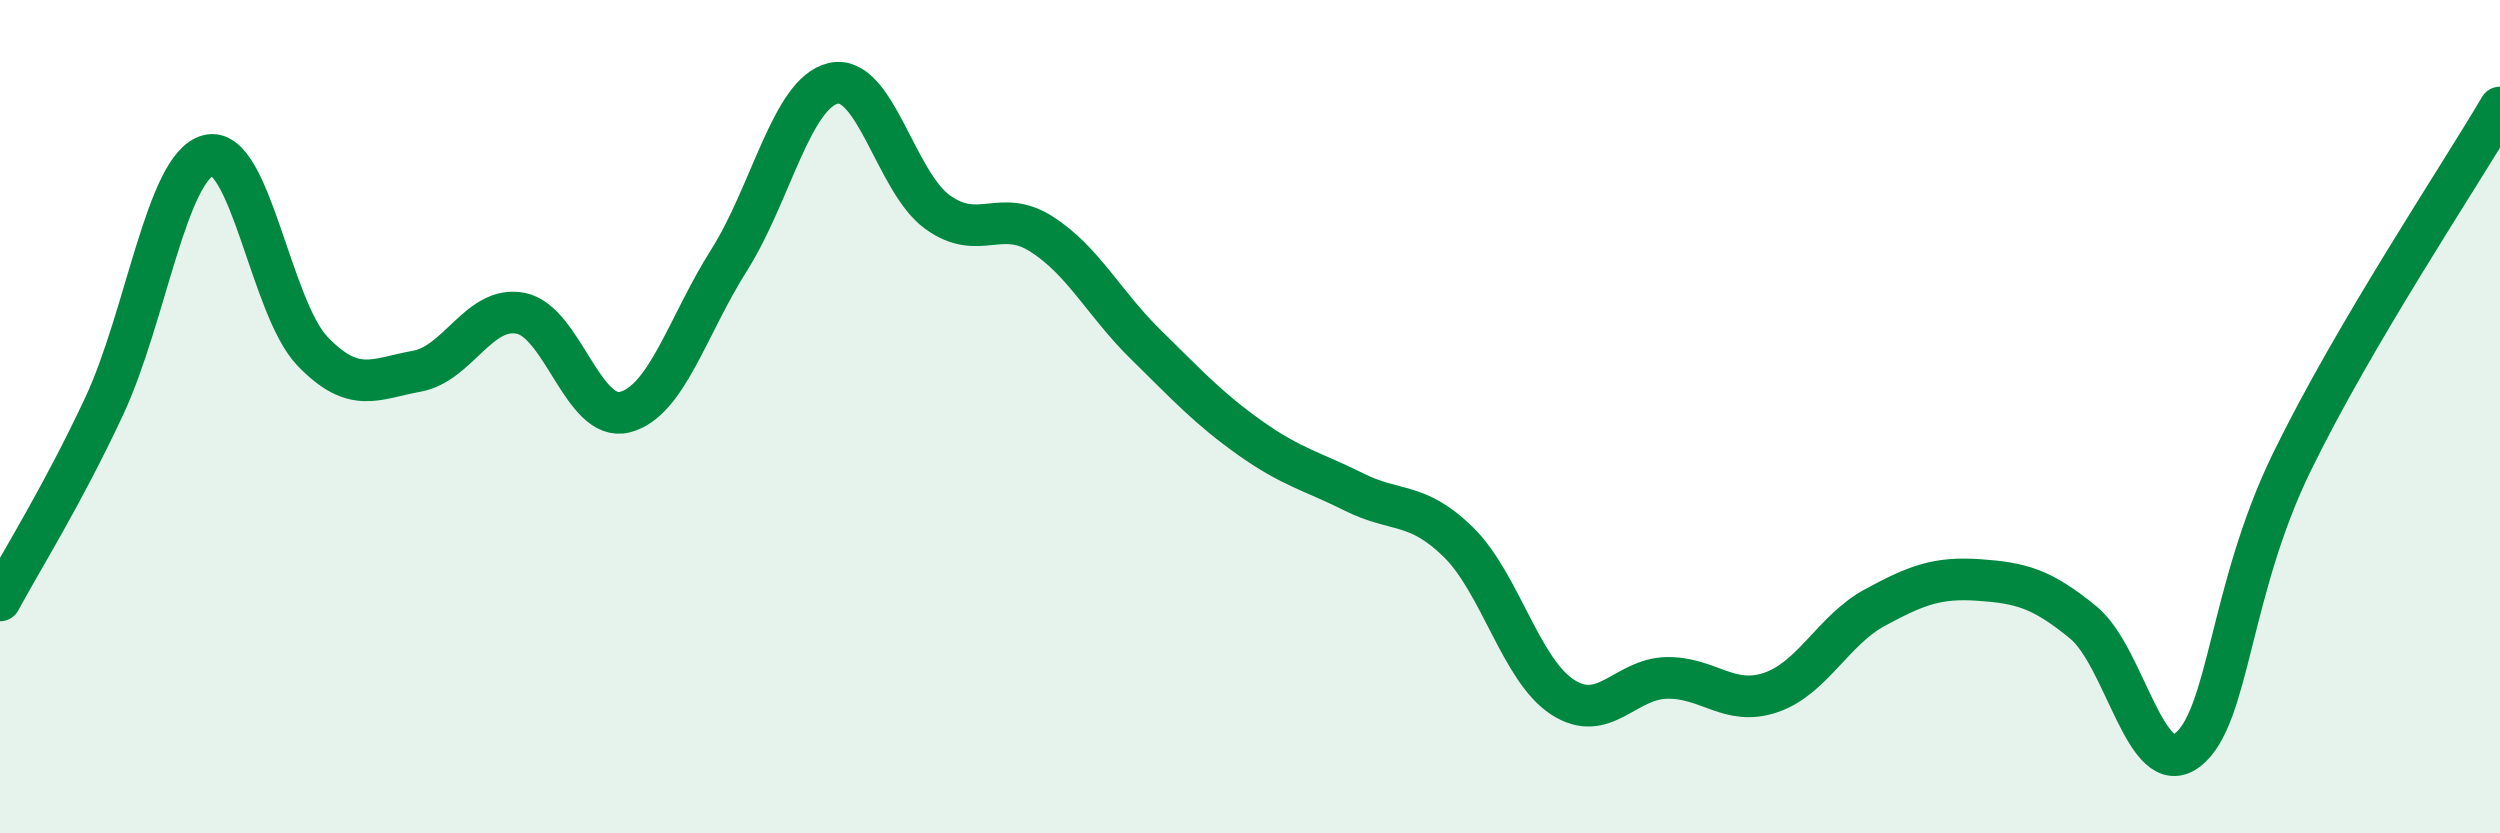 
    <svg width="60" height="20" viewBox="0 0 60 20" xmlns="http://www.w3.org/2000/svg">
      <path
        d="M 0,14.41 C 0.5,13.48 1.5,11.89 2.5,9.75 C 3.5,7.61 4,3.99 5,3.73 C 6,3.47 6.5,7.39 7.5,8.43 C 8.5,9.47 9,9.09 10,8.91 C 11,8.73 11.5,7.32 12.5,7.52 C 13.5,7.72 14,10.15 15,9.89 C 16,9.63 16.5,7.82 17.5,6.24 C 18.5,4.66 19,2.23 20,2 C 21,1.77 21.5,4.37 22.5,5.09 C 23.5,5.81 24,4.98 25,5.62 C 26,6.26 26.5,7.29 27.5,8.27 C 28.5,9.25 29,9.8 30,10.51 C 31,11.22 31.5,11.31 32.5,11.81 C 33.5,12.31 34,12.03 35,13.01 C 36,13.99 36.5,16.08 37.5,16.73 C 38.5,17.38 39,16.29 40,16.27 C 41,16.25 41.5,16.96 42.5,16.62 C 43.5,16.28 44,15.12 45,14.58 C 46,14.04 46.5,13.85 47.5,13.92 C 48.5,13.99 49,14.12 50,14.94 C 51,15.76 51.5,18.77 52.5,18 C 53.5,17.23 53.5,14.18 55,11.1 C 56.5,8.02 59,4.28 60,2.58L60 20L0 20Z"
        fill="#008740"
        opacity="0.1"
        stroke-linecap="round"
        stroke-linejoin="round"
      />
      <path
        d="M 0,14.41 C 0.5,13.48 1.5,11.89 2.5,9.75 C 3.5,7.61 4,3.99 5,3.73 C 6,3.47 6.5,7.39 7.5,8.43 C 8.5,9.47 9,9.09 10,8.91 C 11,8.73 11.5,7.32 12.5,7.52 C 13.5,7.72 14,10.15 15,9.89 C 16,9.63 16.5,7.82 17.5,6.24 C 18.5,4.66 19,2.23 20,2 C 21,1.77 21.5,4.37 22.5,5.09 C 23.5,5.81 24,4.98 25,5.62 C 26,6.26 26.5,7.29 27.5,8.27 C 28.5,9.25 29,9.8 30,10.51 C 31,11.22 31.5,11.31 32.5,11.81 C 33.5,12.31 34,12.03 35,13.01 C 36,13.99 36.5,16.08 37.5,16.73 C 38.5,17.38 39,16.29 40,16.27 C 41,16.25 41.5,16.96 42.5,16.62 C 43.5,16.28 44,15.12 45,14.58 C 46,14.04 46.5,13.85 47.5,13.92 C 48.5,13.99 49,14.12 50,14.94 C 51,15.76 51.5,18.77 52.5,18 C 53.5,17.23 53.5,14.18 55,11.1 C 56.5,8.02 59,4.28 60,2.58"
        stroke="#008740"
        stroke-width="1"
        fill="none"
        stroke-linecap="round"
        stroke-linejoin="round"
      />
    </svg>
  
